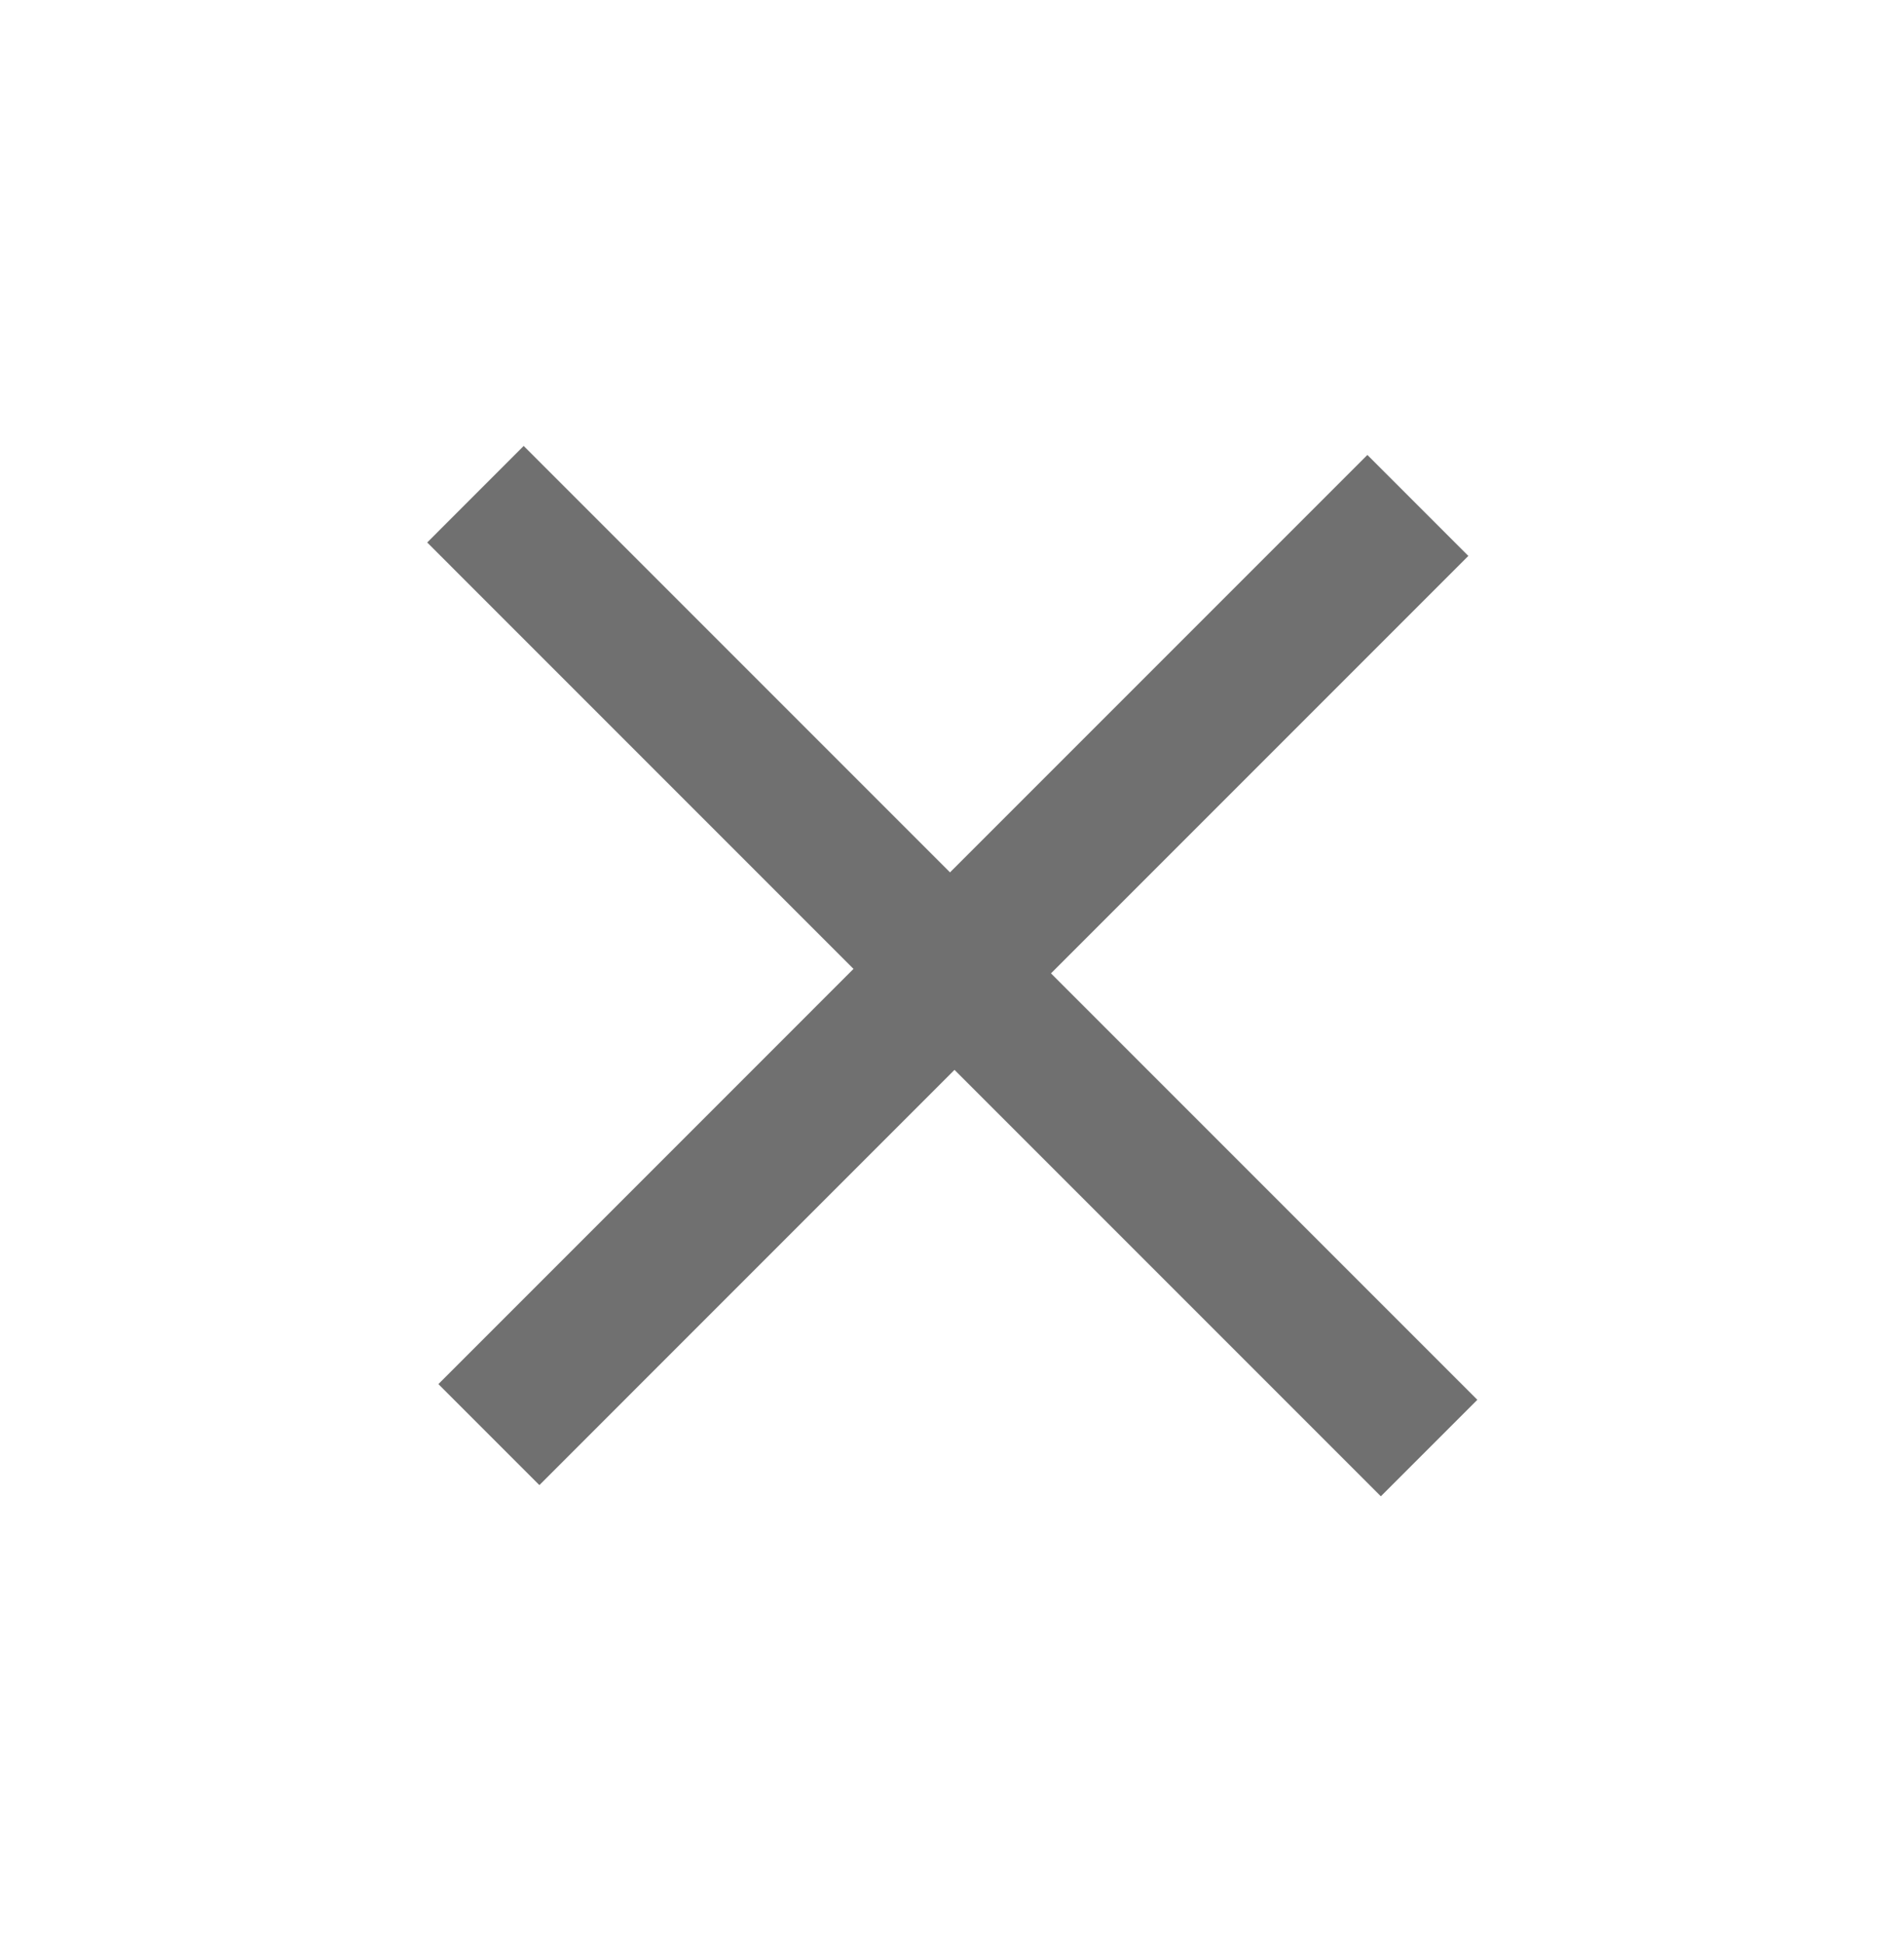 <svg width="48" height="49" viewBox="0 0 48 49" fill="none" xmlns="http://www.w3.org/2000/svg">
<path d="M34.811 37.714L24.063 26.966L13.598 37.432L11.052 34.886L21.517 24.421L10.77 13.673L13.202 11.24L23.95 21.988L34.472 11.467L37.017 14.012L26.495 24.534L37.244 35.282L34.811 37.714Z" fill="#707070"/>
</svg>
